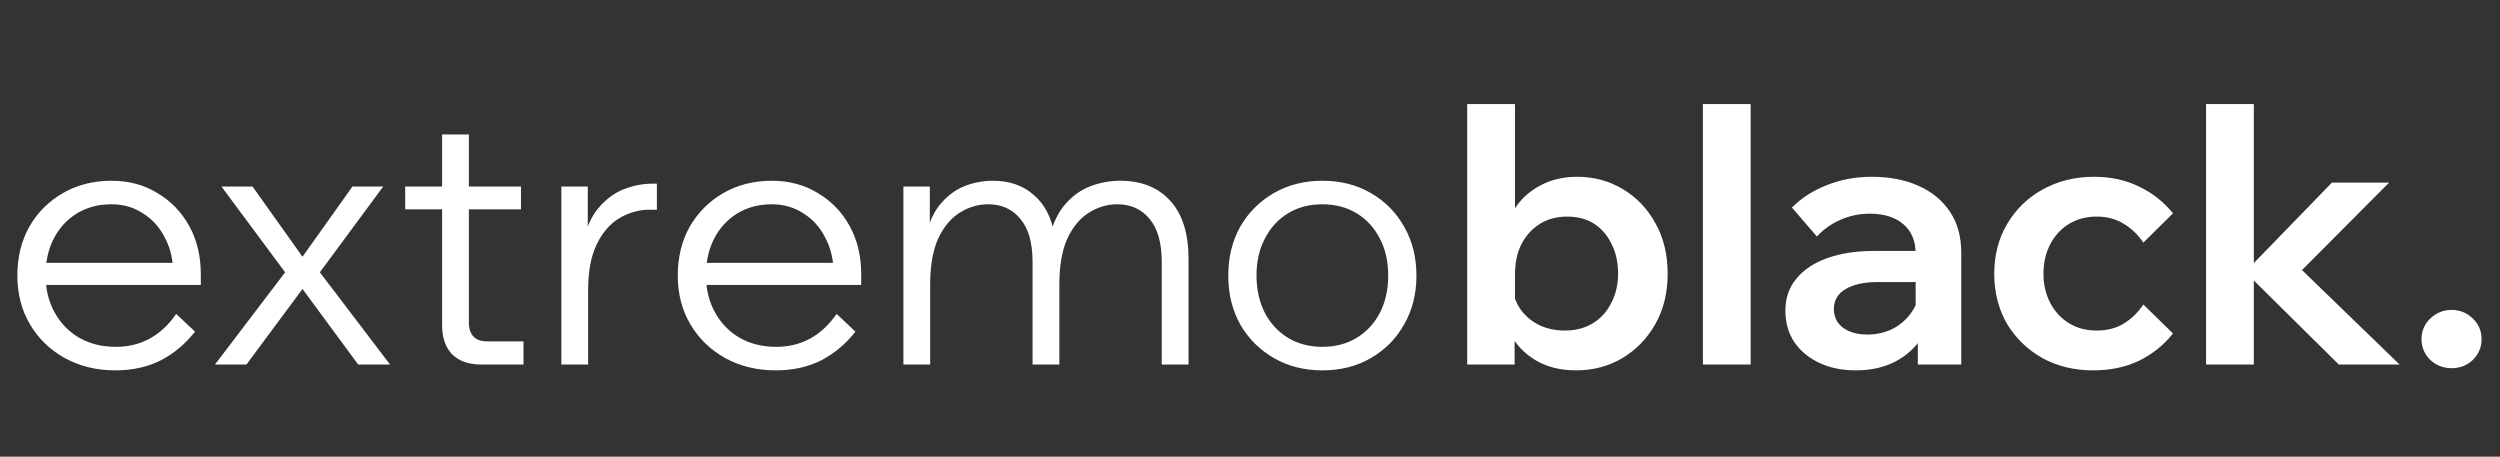 <svg xmlns="http://www.w3.org/2000/svg" width="1927" height="352" viewBox="0 0 1927 352" fill="none"><rect x="0" y="0" width="1927" height="352" fill="#333333" stroke="none"/><path d="M135.818 241.963L150.32 255.629C143.069 264.926 134.33 272.27 124.104 277.662C113.878 282.868 102.164 285.471 88.963 285.471C74.46 285.471 61.445 282.311 49.917 275.989C38.575 269.667 29.651 261.021 23.143 250.051C16.635 239.081 13.382 226.531 13.382 212.4C13.382 198.269 16.45 185.719 22.585 174.749C28.907 163.779 37.553 155.133 48.523 148.812C59.493 142.49 71.95 139.329 85.895 139.329C99.282 139.329 111.089 142.49 121.315 148.812C131.727 154.947 139.908 163.407 145.858 174.191C151.808 184.975 154.783 197.433 154.783 211.564V213.237H133.586V211.564C133.586 200.78 131.448 191.39 127.172 183.395C123.081 175.214 117.41 168.892 110.159 164.43C103.094 159.782 95.006 157.458 85.895 157.458C75.855 157.458 67.023 159.782 59.4 164.43C51.776 169.078 45.827 175.493 41.55 183.674C37.274 191.855 35.136 201.337 35.136 212.121C35.136 222.905 37.46 232.481 42.108 240.848C46.756 249.215 53.078 255.722 61.073 260.371C69.254 265.019 78.644 267.343 89.242 267.343C108.579 267.343 124.104 258.883 135.818 241.963ZM154.783 219.652H30.673V202.639H150.32L154.783 211.564V219.652ZM189.939 281.009H165.675L219.781 209.89L170.695 143.792H194.68L233.168 197.898L271.656 143.792H295.362L246.555 209.89L300.661 281.009H276.118L233.168 222.719L189.939 281.009ZM403.522 281.009H371.17C361.501 281.009 353.971 278.406 348.579 273.2C343.373 267.808 340.77 260.278 340.77 250.609V103.63H361.408V248.936C361.408 253.398 362.617 256.931 365.034 259.534C367.451 261.951 370.984 263.16 375.632 263.16H403.522V281.009ZM401.57 161.362H312.322V143.792H401.57V161.362ZM506.324 141.56V161.641H500.746C492.565 161.641 484.849 163.779 477.597 168.056C470.346 172.332 464.489 179.026 460.027 188.136C455.565 197.247 453.333 209.054 453.333 223.556V281.009H432.695V143.792H453.054V187.3H449.429C451.66 176.144 455.565 167.219 461.143 160.525C466.72 153.832 473.135 148.998 480.386 146.023C487.824 143.048 495.447 141.56 503.256 141.56H506.324ZM644.86 241.963L659.362 255.629C652.111 264.926 643.372 272.27 633.146 277.662C622.92 282.868 611.206 285.471 598.005 285.471C583.502 285.471 570.487 282.311 558.959 275.989C547.617 269.667 538.693 261.021 532.185 250.051C525.677 239.081 522.424 226.531 522.424 212.4C522.424 198.269 525.492 185.719 531.627 174.749C537.949 163.779 546.595 155.133 557.565 148.812C568.535 142.49 580.992 139.329 594.937 139.329C608.324 139.329 620.131 142.49 630.357 148.812C640.769 154.947 648.95 163.407 654.9 174.191C660.85 184.975 663.825 197.433 663.825 211.564V213.237H642.628V211.564C642.628 200.78 640.49 191.39 636.214 183.395C632.123 175.214 626.452 168.892 619.201 164.43C612.136 159.782 604.048 157.458 594.937 157.458C584.897 157.458 576.065 159.782 568.442 164.43C560.819 169.078 554.869 175.493 550.592 183.674C546.316 191.855 544.178 201.337 544.178 212.121C544.178 222.905 546.502 232.481 551.15 240.848C555.798 249.215 562.12 255.722 570.115 260.371C578.296 265.019 587.686 267.343 598.284 267.343C617.621 267.343 633.146 258.883 644.86 241.963ZM663.825 219.652H539.715V202.639H659.362L663.825 211.564V219.652ZM916.111 281.009H895.473V201.802C895.473 187.114 892.312 176.051 885.99 168.613C879.855 161.176 871.581 157.458 861.168 157.458C853.545 157.458 846.294 159.596 839.414 163.872C832.535 168.149 826.957 174.842 822.681 183.953C818.59 193.063 816.545 204.87 816.545 219.373V281.009H795.906V201.802C795.906 187.114 792.746 176.051 786.424 168.613C780.288 161.176 772.014 157.458 761.602 157.458C753.979 157.458 746.728 159.596 739.848 163.872C732.969 168.149 727.391 174.842 723.114 183.953C719.024 193.063 716.979 204.87 716.979 219.373V281.009H696.34V143.792H716.7V178.933L714.468 178.654C717.072 168.985 720.976 161.362 726.182 155.784C731.388 150.02 737.338 145.837 744.032 143.234C750.911 140.631 757.976 139.329 765.228 139.329C778.057 139.329 788.562 142.955 796.743 150.206C805.11 157.272 810.502 167.591 812.919 181.164L809.294 181.443C811.897 171.402 815.894 163.314 821.286 157.179C826.864 150.857 833.279 146.302 840.53 143.513C847.967 140.724 855.591 139.329 863.4 139.329C879.948 139.329 892.87 144.535 902.166 154.947C911.463 165.174 916.111 180.048 916.111 199.571V281.009ZM1019.27 285.471C1005.33 285.471 992.873 282.311 981.903 275.989C970.933 269.667 962.287 261.021 955.965 250.051C949.829 239.081 946.762 226.531 946.762 212.4C946.762 198.269 949.829 185.719 955.965 174.749C962.287 163.779 970.933 155.133 981.903 148.812C992.873 142.49 1005.33 139.329 1019.27 139.329C1033.41 139.329 1045.86 142.49 1056.65 148.812C1067.62 155.133 1076.17 163.779 1082.31 174.749C1088.63 185.719 1091.79 198.269 1091.79 212.4C1091.79 226.531 1088.63 239.081 1082.31 250.051C1076.17 261.021 1067.62 269.667 1056.65 275.989C1045.86 282.311 1033.41 285.471 1019.27 285.471ZM1019.27 267.343C1029.32 267.343 1038.15 265.019 1045.77 260.371C1053.39 255.722 1059.34 249.308 1063.62 241.127C1067.9 232.76 1070.03 223.184 1070.03 212.4C1070.03 201.616 1067.9 192.134 1063.62 183.953C1059.34 175.586 1053.39 169.078 1045.77 164.43C1038.15 159.782 1029.32 157.458 1019.27 157.458C1009.23 157.458 1000.4 159.782 992.78 164.43C985.156 169.078 979.207 175.586 974.93 183.953C970.654 192.134 968.516 201.616 968.516 212.4C968.516 223.184 970.654 232.76 974.93 241.127C979.207 249.308 985.156 255.722 992.78 260.371C1000.4 265.019 1009.23 267.343 1019.27 267.343Z" fill="white"></path><path d="M1167.46 281.009H1130.92V80.203H1167.74V184.232H1159.09C1160.39 175.121 1163.46 166.94 1168.3 159.689C1173.32 152.437 1179.82 146.766 1187.82 142.676C1196 138.4 1205.3 136.261 1215.71 136.261C1228.54 136.261 1240.25 139.422 1250.85 145.744C1261.45 152.066 1269.81 160.804 1275.95 171.96C1282.27 183.116 1285.43 196.131 1285.43 211.006C1285.43 225.694 1282.27 238.617 1275.95 249.773C1269.63 260.928 1261.17 269.667 1250.57 275.989C1239.97 282.311 1228.07 285.471 1214.87 285.471C1202.79 285.471 1192.37 282.868 1183.64 277.662C1174.9 272.456 1168.3 265.484 1163.83 256.745C1159.37 247.82 1157.42 238.059 1157.98 227.461L1165.79 222.441C1166.72 228.762 1169.04 234.433 1172.76 239.453C1176.48 244.288 1181.22 248.099 1186.98 250.888C1192.93 253.491 1199.35 254.793 1206.23 254.793C1214.41 254.793 1221.57 252.933 1227.7 249.215C1233.84 245.496 1238.58 240.29 1241.93 233.596C1245.46 226.903 1247.22 219.373 1247.22 211.006C1247.22 202.267 1245.55 194.644 1242.2 188.136C1239.04 181.443 1234.58 176.237 1228.82 172.518C1223.05 168.799 1216.08 166.94 1207.9 166.94C1200.09 166.94 1193.12 168.799 1186.98 172.518C1181.03 176.237 1176.29 181.443 1172.76 188.136C1169.41 194.644 1167.74 202.546 1167.74 211.842V245.868L1167.46 247.82V281.009ZM1349.4 281.009H1312.59V80.203H1349.4V281.009ZM1511.73 281.009H1478.26V252.84L1476.59 248.378V195.666C1476.59 185.812 1473.43 178.189 1467.1 172.797C1460.78 167.405 1452.14 164.709 1441.17 164.709C1433.17 164.709 1425.64 166.289 1418.58 169.45C1411.7 172.425 1405.65 176.701 1400.45 182.279L1381.2 159.968C1388.64 152.53 1397.66 146.766 1408.26 142.676C1418.86 138.4 1430.38 136.261 1442.84 136.261C1456.41 136.261 1468.41 138.585 1478.82 143.234C1489.23 147.882 1497.32 154.576 1503.08 163.314C1508.85 171.867 1511.73 182.372 1511.73 194.83V281.009ZM1430.57 285.471C1419.78 285.471 1410.3 283.519 1402.12 279.615C1393.94 275.71 1387.53 270.318 1382.88 263.439C1378.41 256.559 1376.18 248.564 1376.18 239.453C1376.18 229.785 1378.97 221.604 1384.55 214.91C1390.13 208.031 1398.03 202.732 1408.26 199.013C1418.67 195.295 1430.66 193.435 1444.23 193.435H1480.21V217.42H1447.02C1436.98 217.42 1428.9 219.187 1422.76 222.719C1416.62 226.252 1413.56 231.365 1413.56 238.059C1413.56 244.195 1415.88 249.029 1420.53 252.562C1425.36 256.094 1431.59 257.861 1439.21 257.861C1446.47 257.861 1453.07 256.373 1459.02 253.398C1464.97 250.237 1469.8 245.961 1473.52 240.569C1477.24 235.177 1479.38 229.041 1479.93 222.162L1490.53 227.182C1490.53 238.71 1488.02 248.843 1483 257.582C1477.98 266.32 1470.92 273.2 1461.81 278.22C1452.88 283.054 1442.47 285.471 1430.57 285.471ZM1652.07 234.712L1674.94 257.024C1667.69 266.135 1658.86 273.2 1648.45 278.22C1638.22 283.054 1626.51 285.471 1613.31 285.471C1598.8 285.471 1585.79 282.311 1574.26 275.989C1562.73 269.481 1553.62 260.65 1546.93 249.494C1540.42 238.152 1537.17 225.323 1537.17 211.006C1537.17 196.503 1540.52 183.674 1547.21 172.518C1553.9 161.176 1563.01 152.344 1574.54 146.023C1586.25 139.515 1599.46 136.261 1614.14 136.261C1626.97 136.261 1638.5 138.771 1648.73 143.792C1658.95 148.626 1667.69 155.505 1674.94 164.43L1652.07 187.021C1648.17 181.071 1643.15 176.237 1637.01 172.518C1631.06 168.799 1624.09 166.94 1616.1 166.94C1608.1 166.94 1601.04 168.799 1594.9 172.518C1588.76 176.237 1583.93 181.443 1580.4 188.136C1576.86 194.83 1575.1 202.453 1575.1 211.006C1575.1 219.373 1576.86 226.903 1580.4 233.596C1583.93 240.29 1588.76 245.496 1594.9 249.215C1601.04 252.933 1608.1 254.793 1616.1 254.793C1624.28 254.793 1631.34 252.933 1637.29 249.215C1643.24 245.496 1648.17 240.662 1652.07 234.712ZM1737.24 281.009H1700.43V80.203H1737.24V281.009ZM1849.64 281.009H1802.79L1729.16 208.217H1731.95L1797.49 140.724H1841.55L1771.55 211.006V205.428L1849.64 281.009ZM1912.8 261.486C1912.8 267.622 1910.57 272.921 1906.11 277.383C1901.65 281.66 1896.16 283.798 1889.65 283.798C1883.33 283.798 1877.85 281.66 1873.2 277.383C1868.74 272.921 1866.5 267.622 1866.5 261.486C1866.5 255.165 1868.74 249.865 1873.2 245.589C1877.85 241.127 1883.33 238.896 1889.65 238.896C1896.16 238.896 1901.65 241.127 1906.11 245.589C1910.57 249.865 1912.8 255.165 1912.8 261.486Z" fill="white"></path></svg>